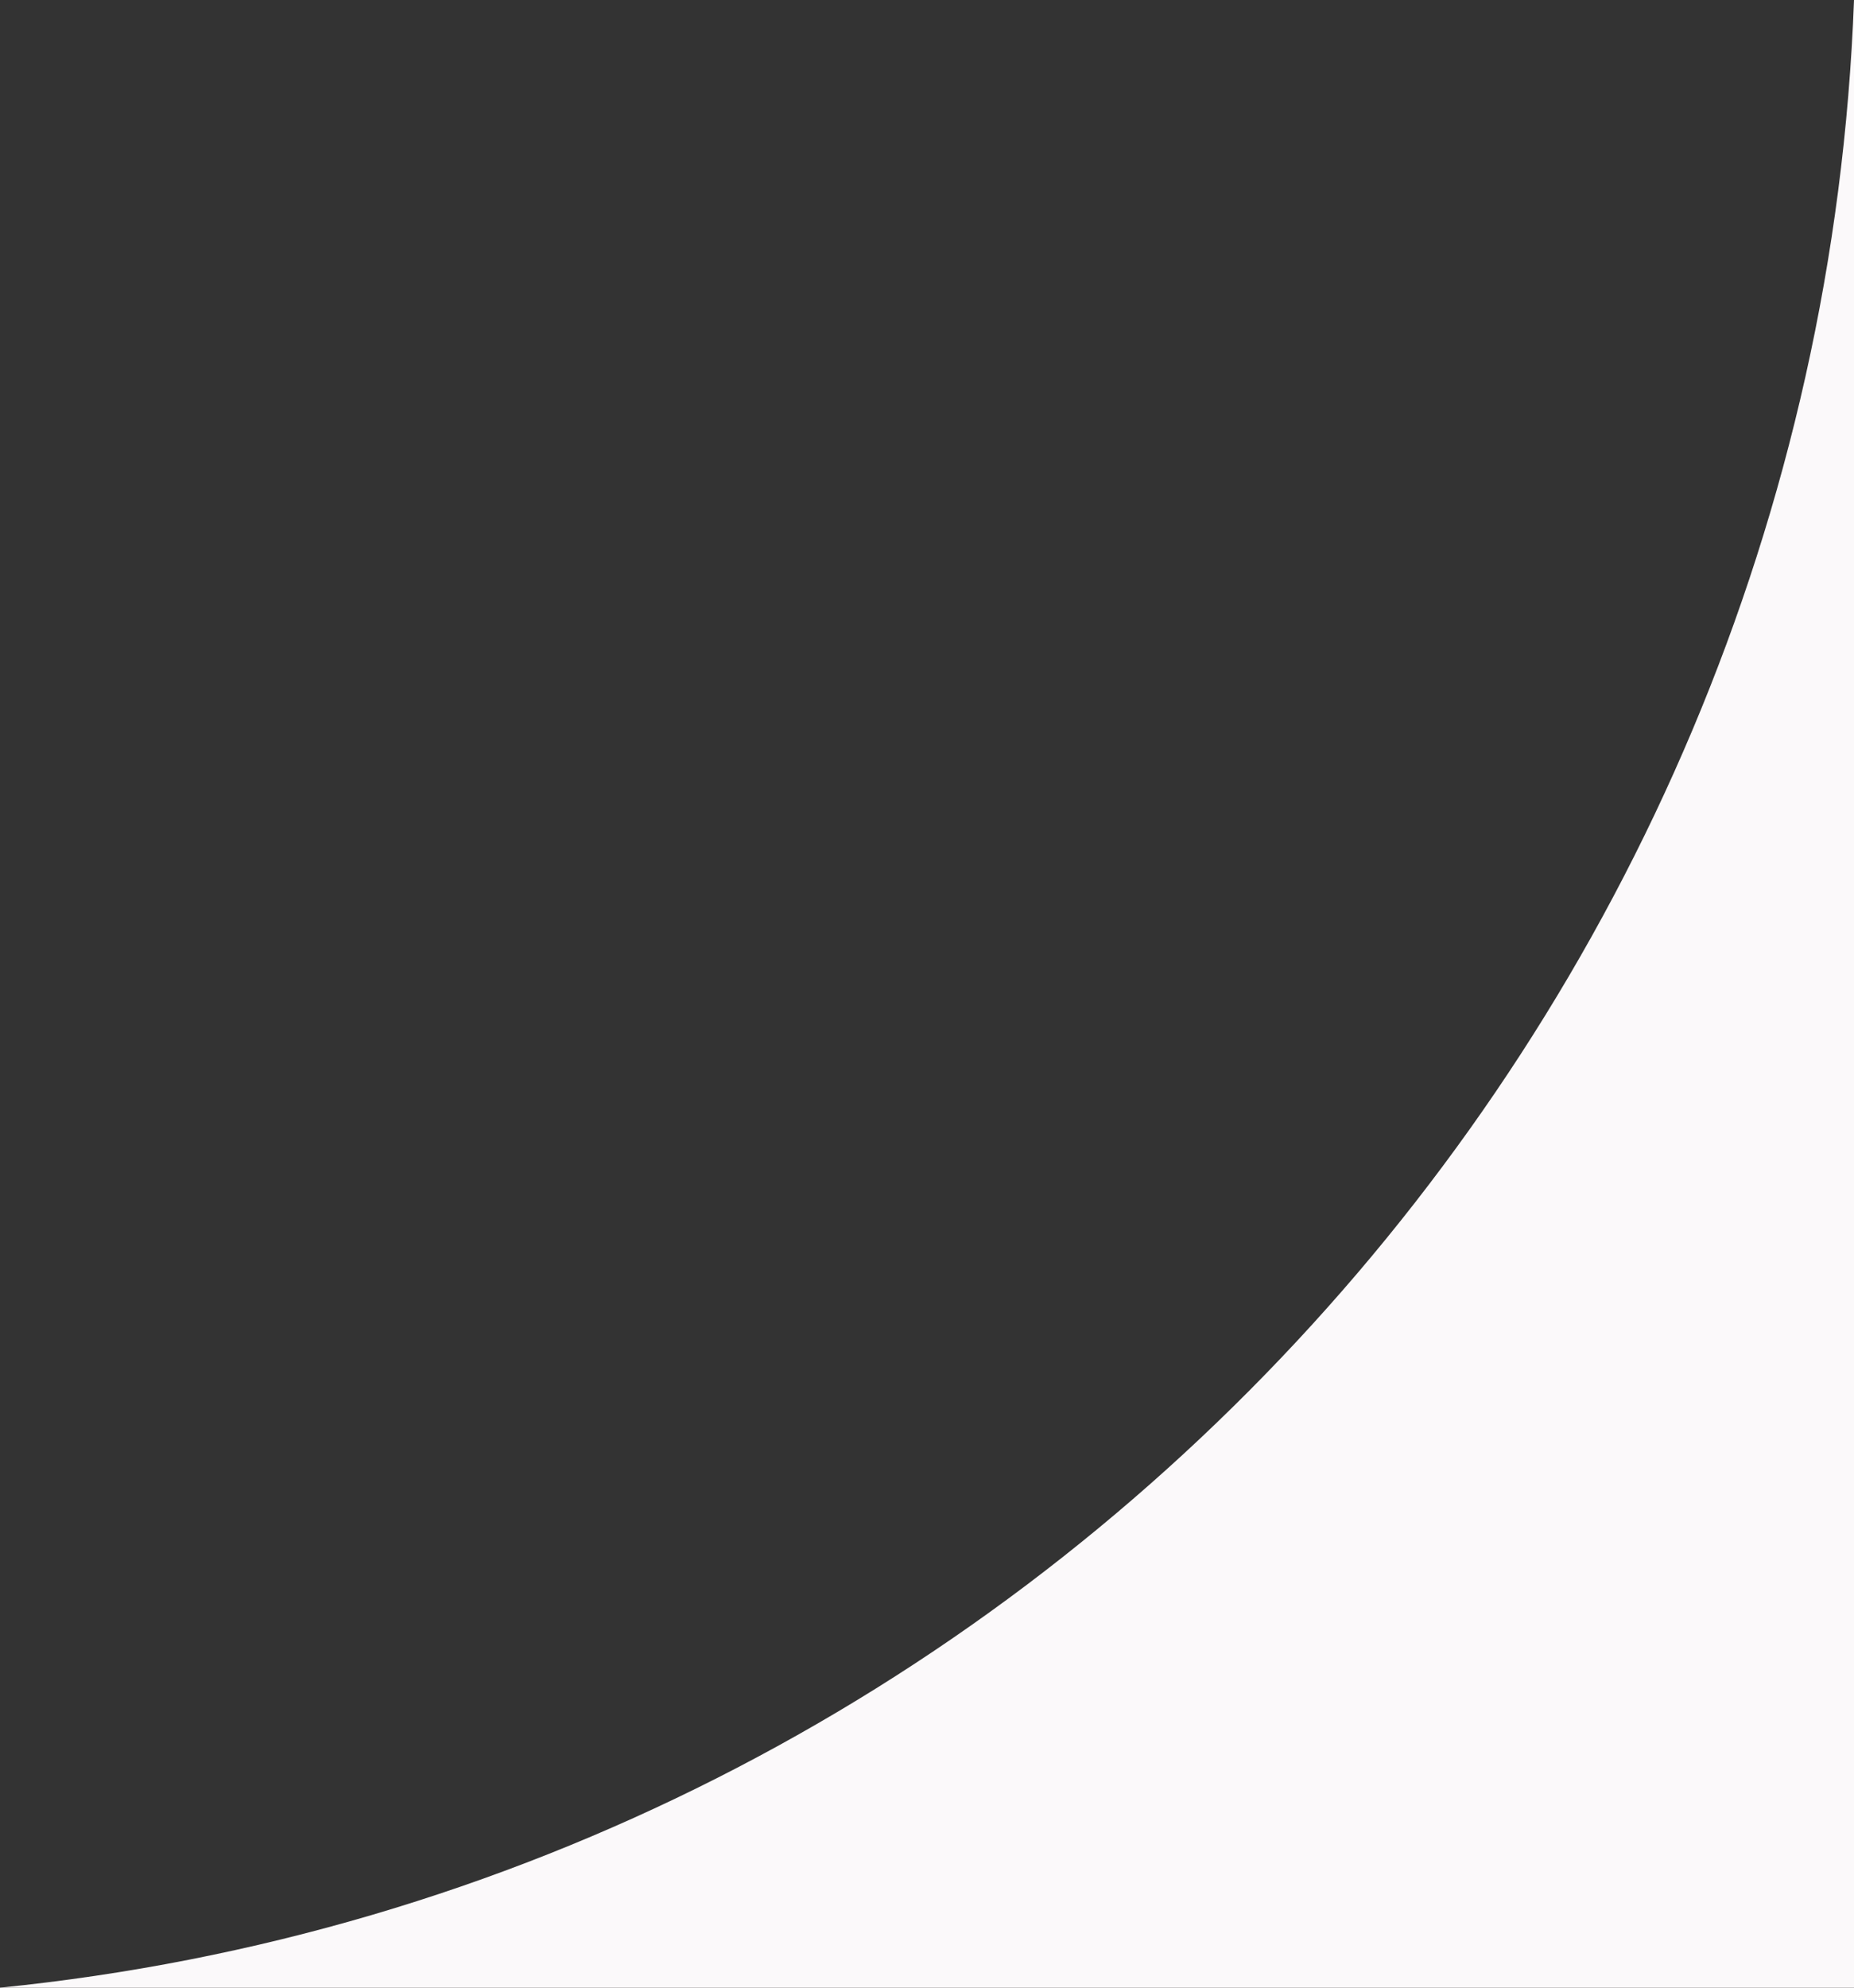 <?xml version="1.0" encoding="UTF-8"?> <svg xmlns="http://www.w3.org/2000/svg" width="42" height="45" viewBox="0 0 42 45" fill="none"><rect x="0" y="0" width="42" height="45" fill="#333333" stroke="none"/> <path d="M42 0V45H0C23.204 42.665 41.138 23.306 42 0Z" fill="#FBF9FA"></path> </svg> 